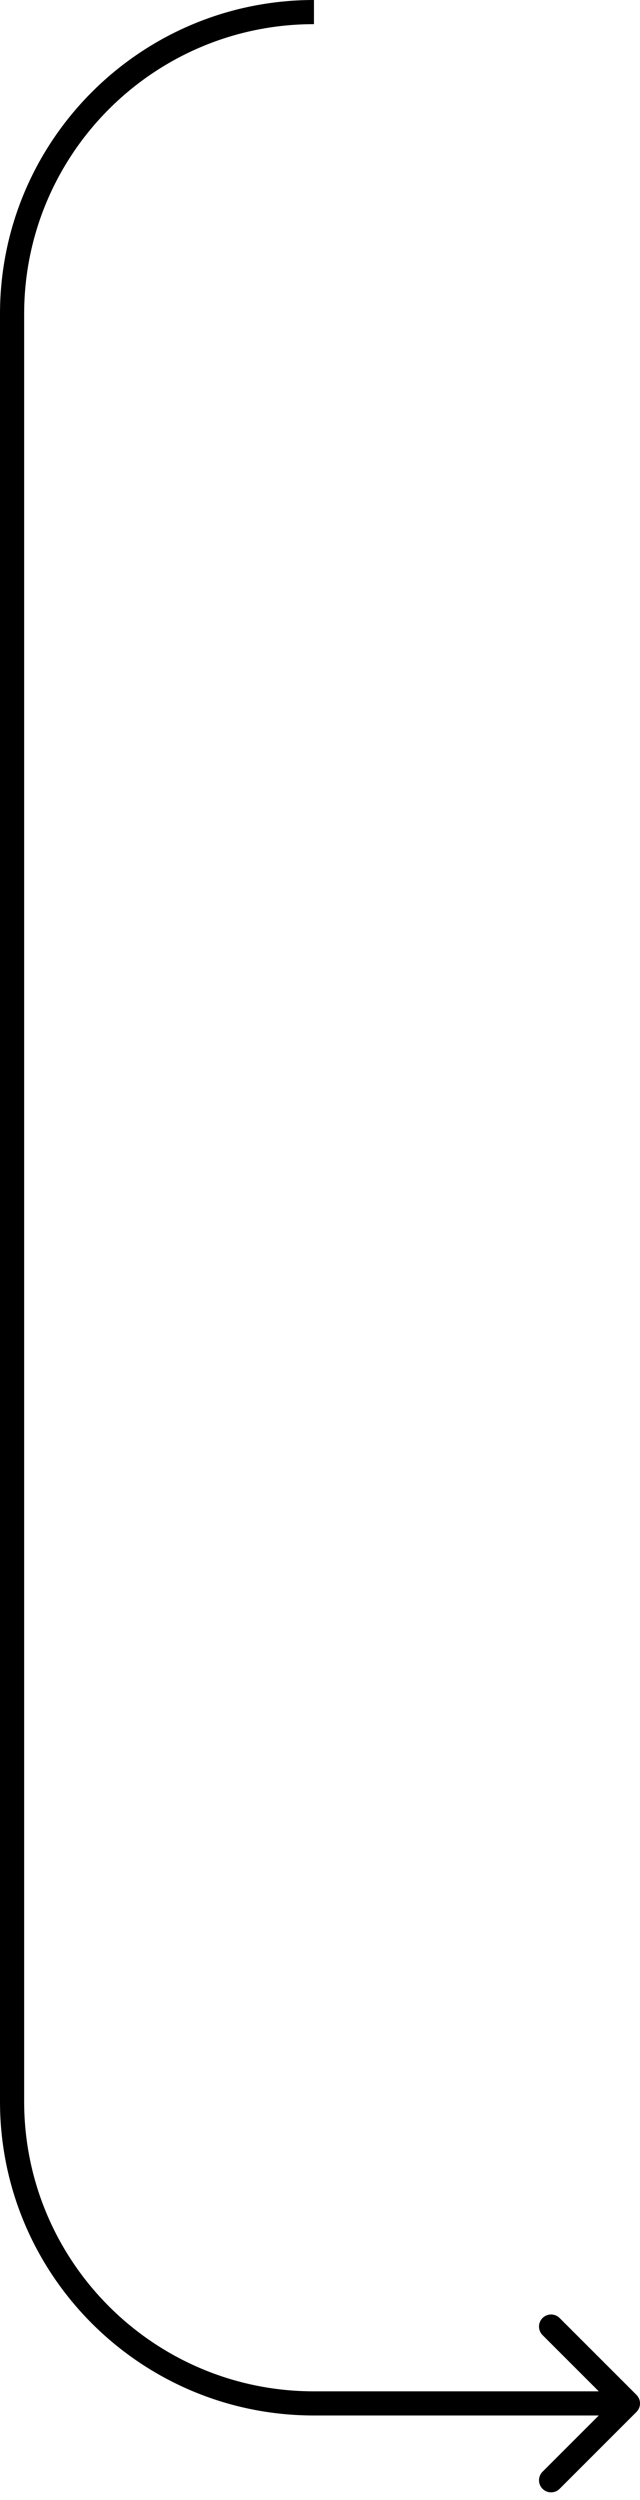 <svg width="53" height="207" viewBox="0 0 53 207" fill="none" xmlns="http://www.w3.org/2000/svg">
<path d="M52.707 199.707C53.098 199.317 53.098 198.683 52.707 198.293L46.343 191.929C45.953 191.538 45.319 191.538 44.929 191.929C44.538 192.319 44.538 192.953 44.929 193.343L50.586 199L44.929 204.657C44.538 205.047 44.538 205.681 44.929 206.071C45.319 206.462 45.953 206.462 46.343 206.071L52.707 199.707ZM0 26V174H2V26H0ZM26 200H52V198H26V200ZM0 174C0 188.359 11.641 200 26 200V198C12.745 198 2 187.255 2 174H0ZM26 0C11.641 0 0 11.641 0 26H2C2 12.745 12.745 2 26 2V0Z" fill="black"/>
</svg>
